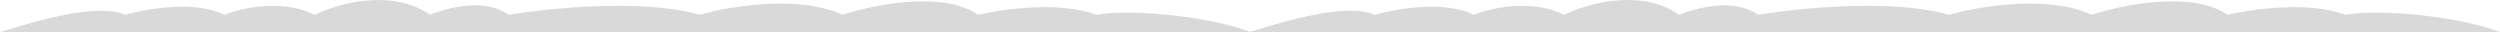 <svg width="1715" height="22" viewBox="0 0 1715 22" fill="none" xmlns="http://www.w3.org/2000/svg">
<path fill-rule="evenodd" clip-rule="evenodd" d="M6.346 20.115C25.46 14.336 66.941 1.795 86 10.156C100.333 5.976 134 0.123 154 10.156C165.333 5.511 193.6 -0.992 216 10.156C231.333 2.492 268.6 -8.237 295 10.156C306.333 5.279 333 -1.549 349 10.156C376.667 5.511 441.6 -0.992 480 10.156C500 4.35 547.6 -3.778 578 10.156C599 3.189 647 -6.565 671 10.156C687.667 6.208 727.2 0.681 752 10.156C775.876 5.766 830.234 11.352 857.576 21.836C859.137 21.387 861.085 20.799 863.346 20.115C882.46 14.336 923.941 1.795 943 10.156C957.333 5.976 991 0.123 1011 10.156C1022.33 5.511 1050.6 -0.992 1073 10.156C1088.33 2.492 1125.6 -8.237 1152 10.156C1163.33 5.279 1190 -1.549 1206 10.156C1233.67 5.511 1298.6 -0.992 1337 10.156C1357 4.35 1404.6 -3.778 1435 10.156C1456 3.189 1504 -6.565 1528 10.156C1544.67 6.208 1584.2 0.681 1609 10.156C1633 5.743 1687.8 11.41 1715 22L874 22L858 22H857L17 22L0 22C1.647 21.535 3.798 20.885 6.346 20.115Z" fill="#D9D9D9"/>
</svg>
